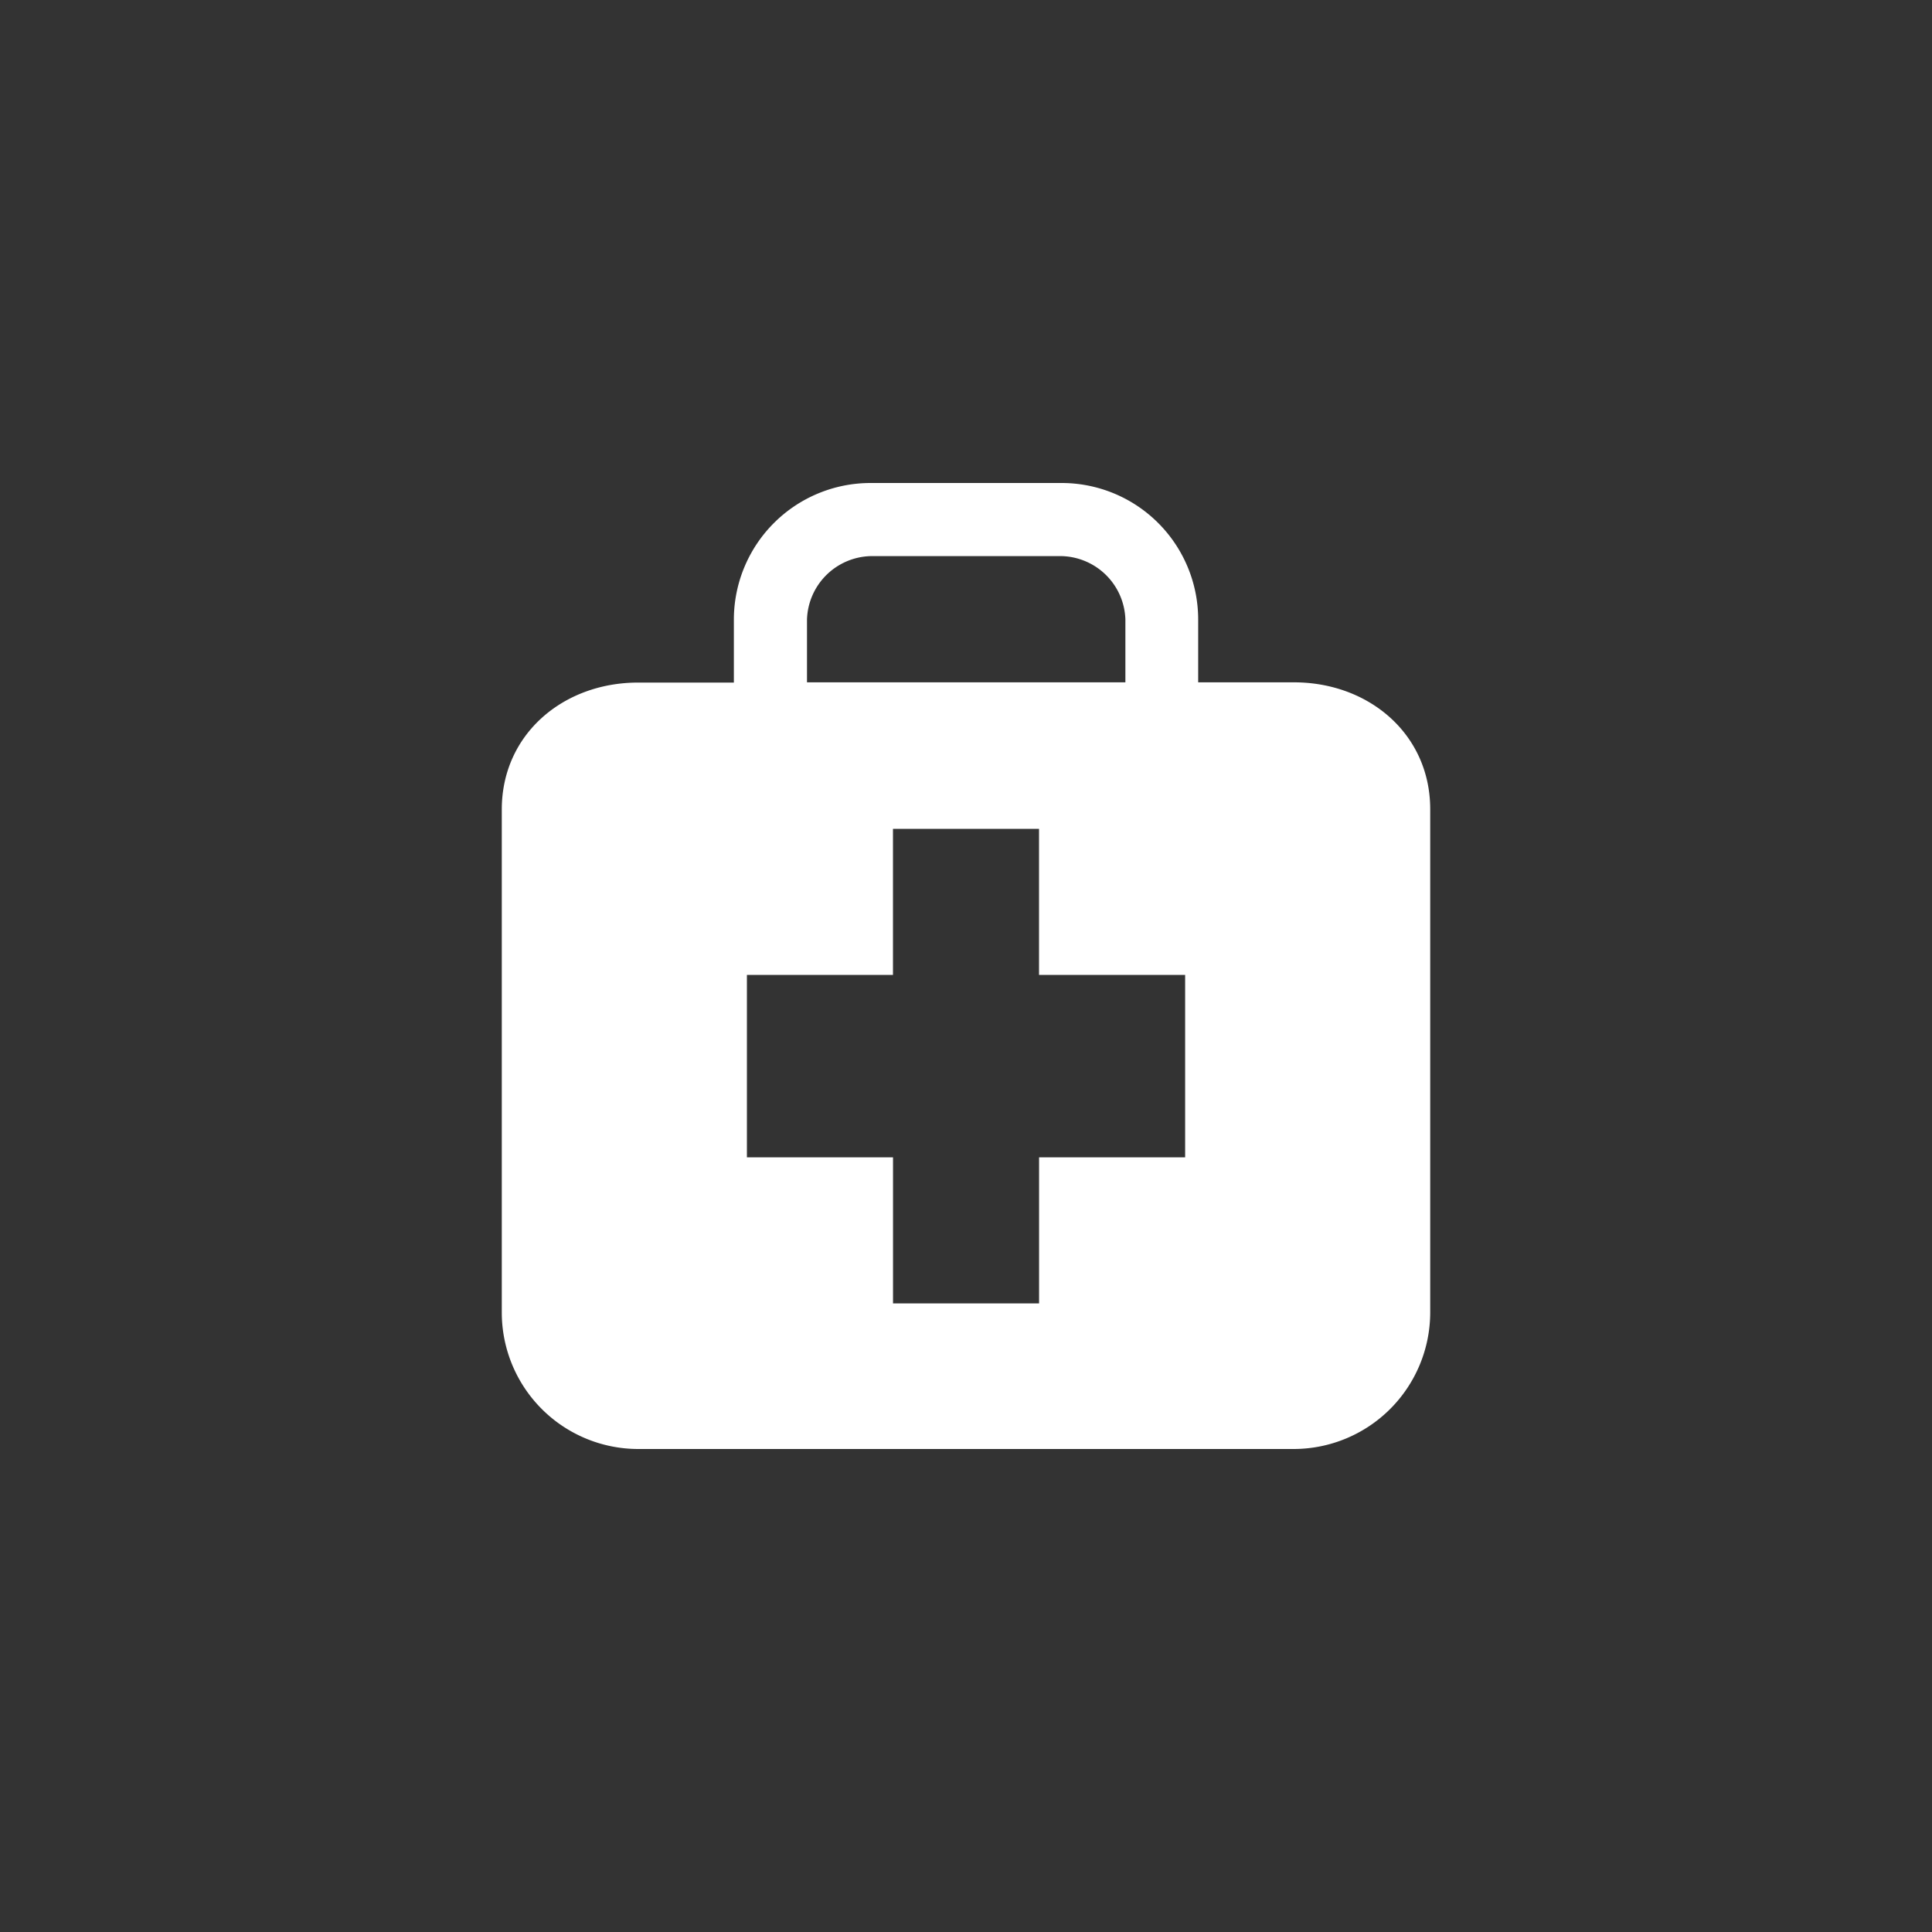 <svg id="Layer_1" data-name="Layer 1" xmlns="http://www.w3.org/2000/svg" viewBox="0 0 400 400">
  <rect x="0" y="0" width="400" height="400" fill="#333333" stroke="none"/>
  <defs>
    <style>
      .cls-1 {
        fill: #fff;
      }
    </style>
  </defs>
  <title>_</title>
  <g id="First_aid" data-name="First aid">
    <path class="cls-1" d="M219.86,100a28.27,28.27,0,0,1,28.21,28.21v13.06H267.9c15.53,0,28.21,10.74,28.21,26.27V271.79A28.3,28.3,0,0,1,267.9,300H132.1a28.27,28.27,0,0,1-28.21-28.21V167.59c0-15.53,12.68-26.27,28.21-26.27h19.84V128.25A28.3,28.3,0,0,1,180.14,100h39.72m-52.78,41.27H233V128.25a13.55,13.55,0,0,0-13.11-13.11H180.19a13.55,13.55,0,0,0-13.11,13.11v13.06m-12.43,98.31h30.24v30.24h30.24V239.62h30.24V201.84H215.12V171.6H184.88v30.24H154.64v37.78"/>
  </g>
</svg>
